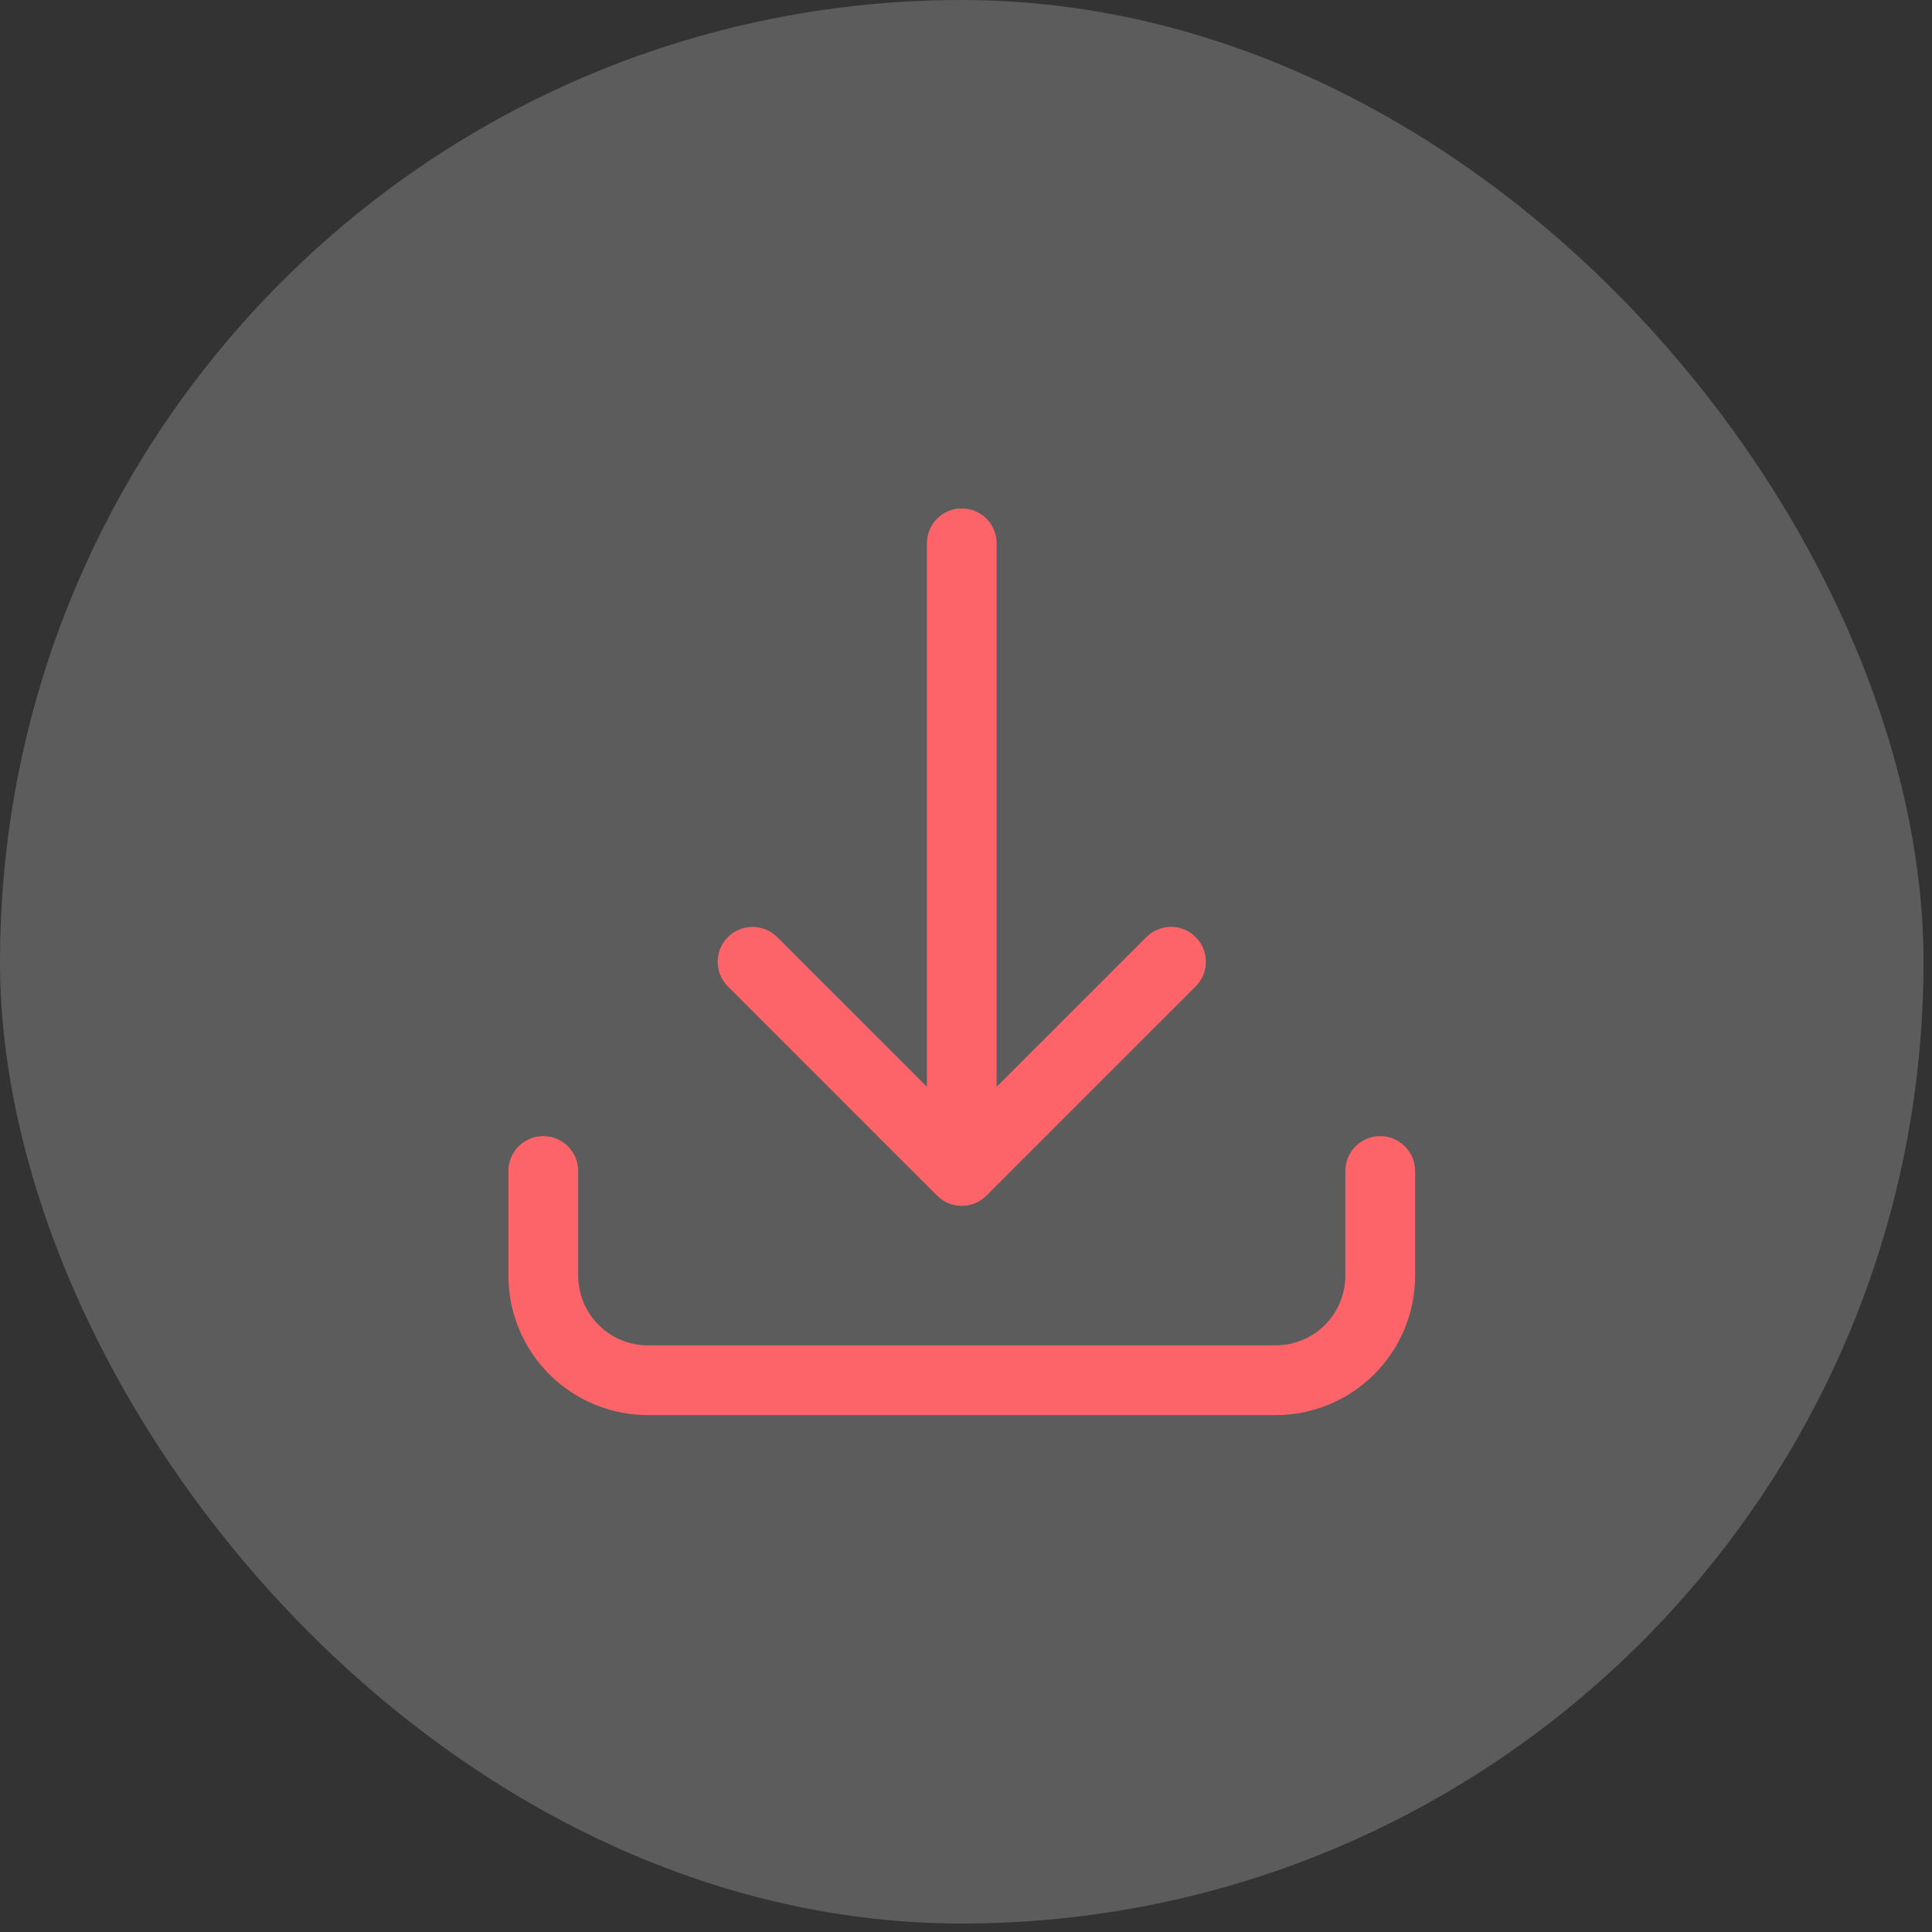 <svg width="114" height="114" viewBox="0 0 114 114" fill="none" xmlns="http://www.w3.org/2000/svg">
<rect x="0" y="0" width="114" height="114" fill="#333333" stroke="none"/>
<rect width="113.5" height="113.5" rx="56.75" fill="white" fill-opacity="0.2"/>
<path fill-rule="evenodd" clip-rule="evenodd" d="M56.75 30C57.886 30 58.808 30.921 58.808 32.058V64.128L67.641 55.295C68.445 54.491 69.748 54.491 70.551 55.295C71.355 56.099 71.355 57.401 70.551 58.205L58.205 70.551C57.401 71.355 56.099 71.355 55.295 70.551L42.949 58.205C42.145 57.401 42.145 56.099 42.949 55.295C43.752 54.491 45.055 54.491 45.859 55.295L54.692 64.128V32.058C54.692 30.921 55.614 30 56.75 30ZM32.058 67.038C33.194 67.038 34.115 67.96 34.115 69.096V75.269C34.115 76.361 34.549 77.407 35.321 78.179C36.093 78.951 37.139 79.385 38.231 79.385H75.269C76.361 79.385 77.407 78.951 78.179 78.179C78.951 77.407 79.385 76.361 79.385 75.269V69.096C79.385 67.96 80.306 67.038 81.442 67.038C82.579 67.038 83.5 67.96 83.5 69.096V75.269C83.5 77.452 82.633 79.546 81.089 81.089C79.546 82.633 77.452 83.5 75.269 83.5H38.231C36.048 83.5 33.954 82.633 32.411 81.089C30.867 79.546 30 77.452 30 75.269V69.096C30 67.96 30.921 67.038 32.058 67.038Z" fill="#FD6469"/>
</svg>
